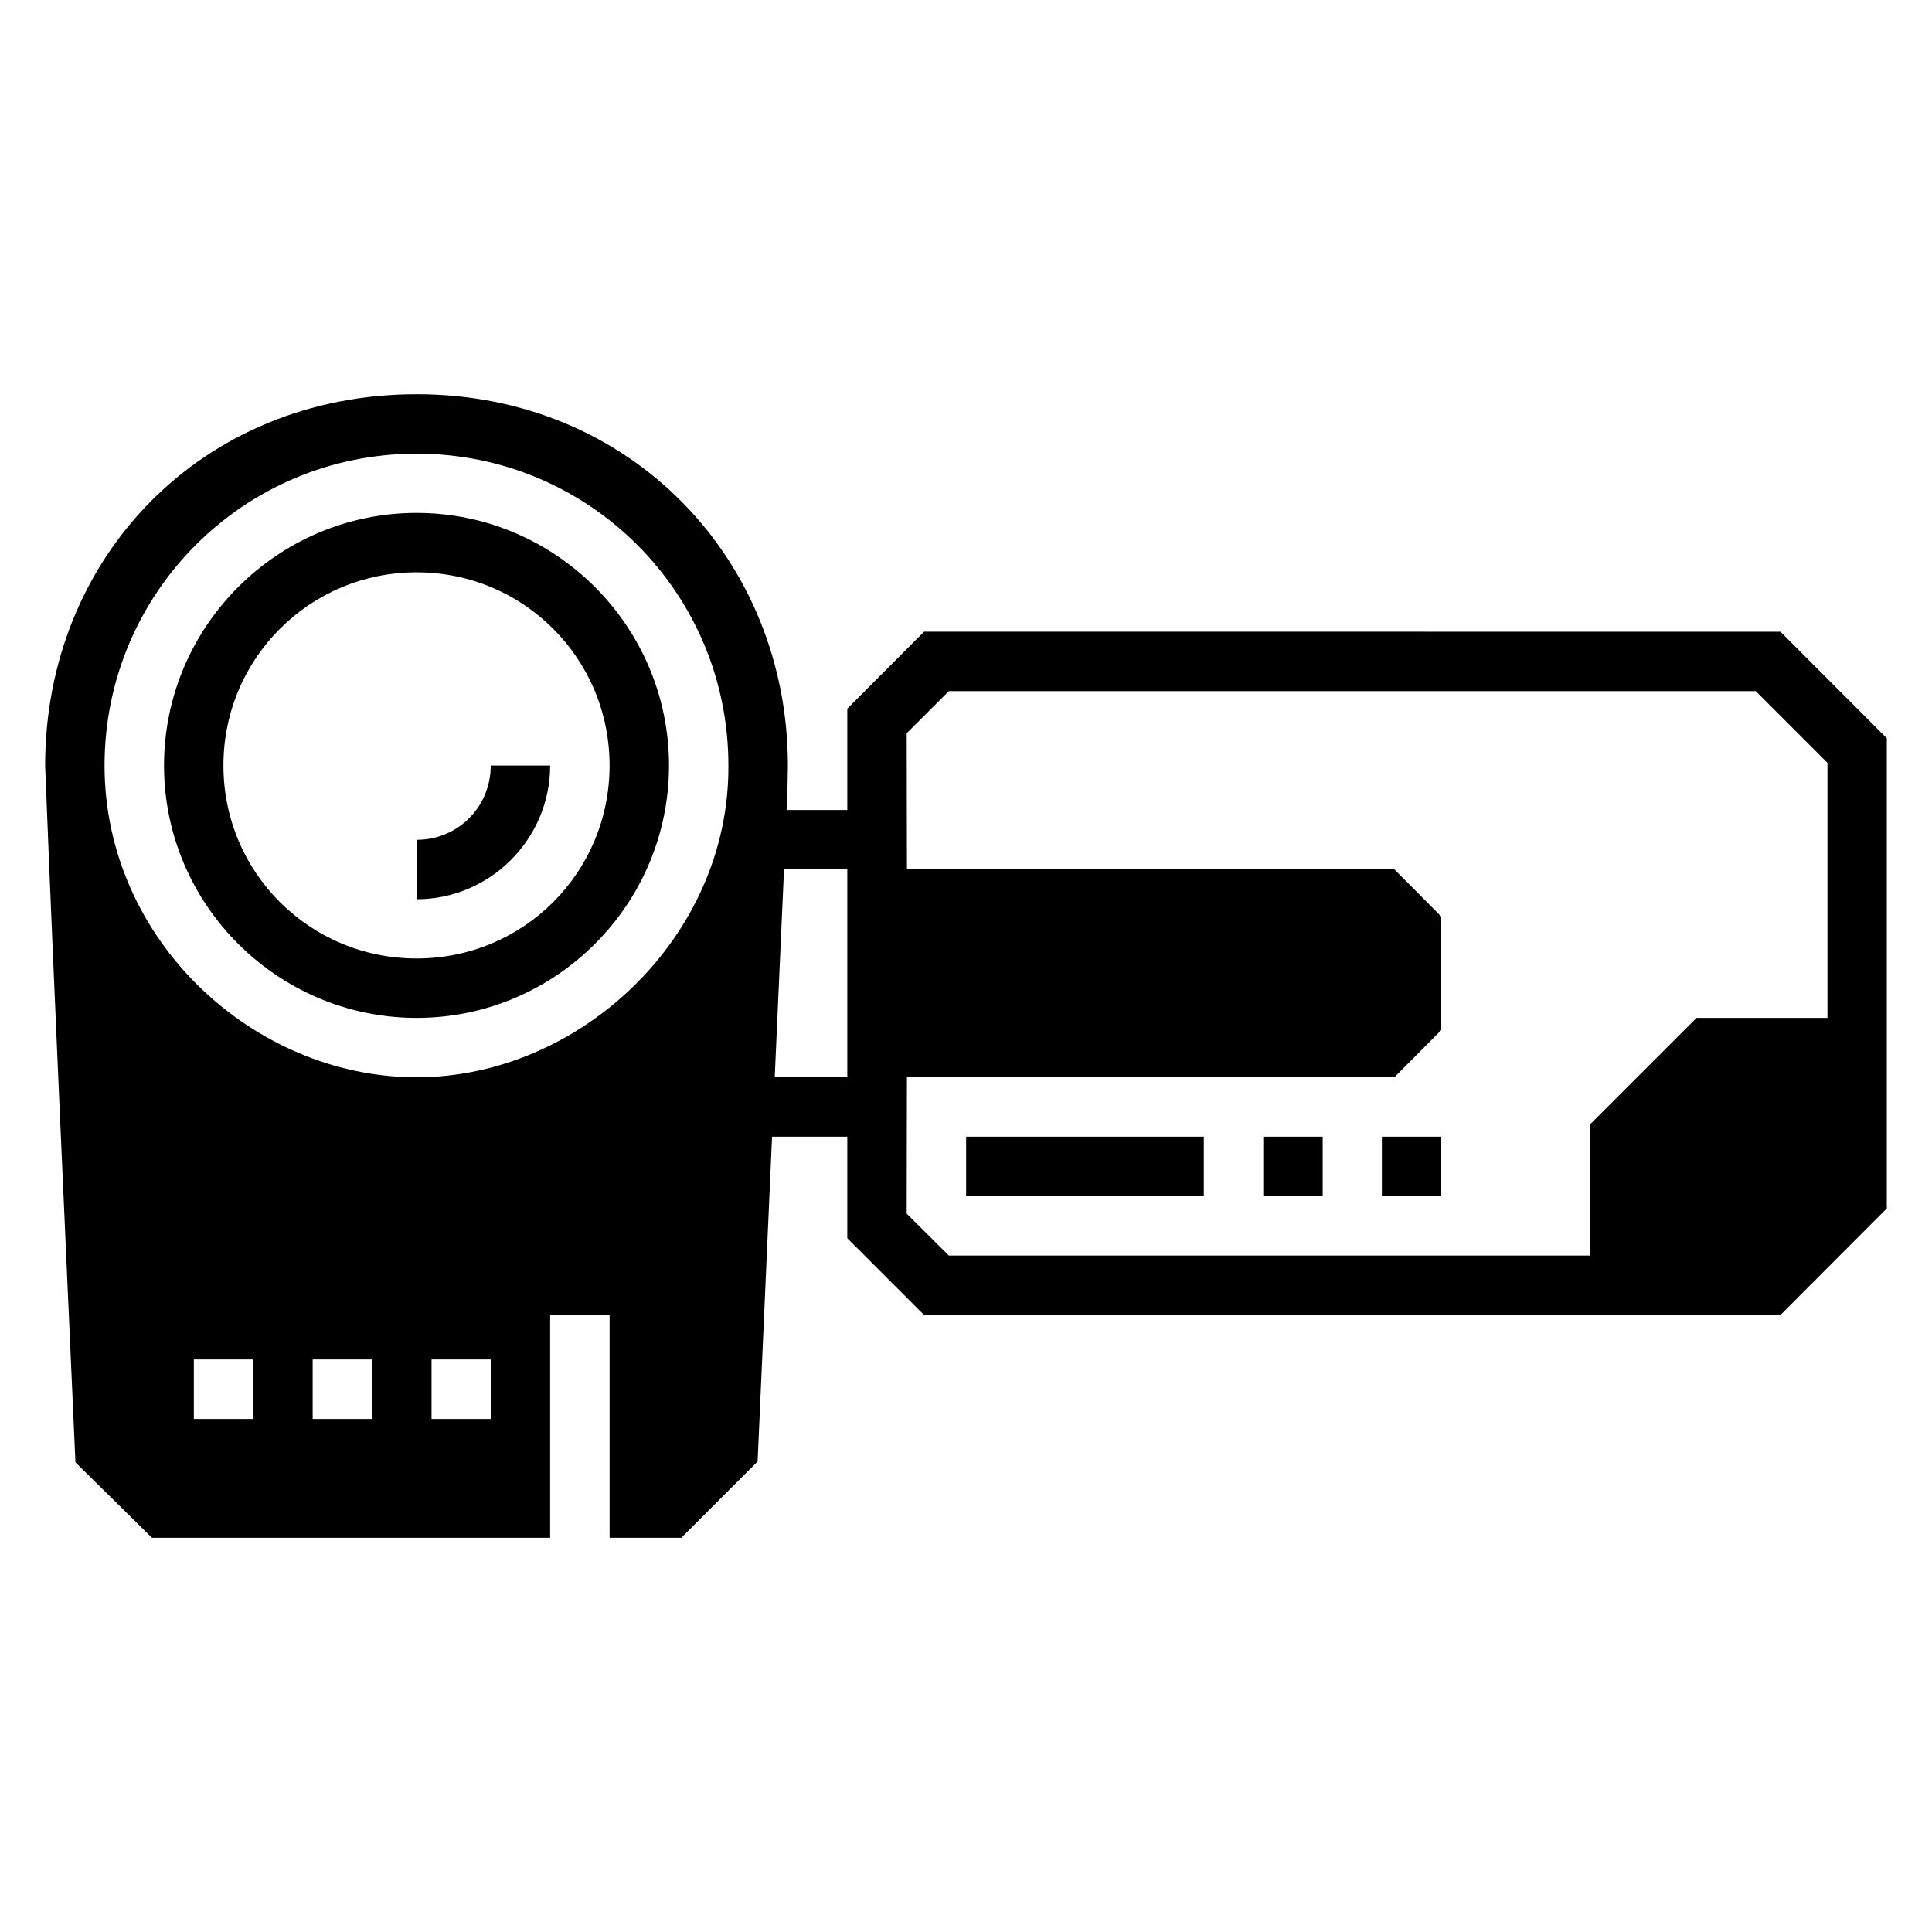 <?xml version="1.0" encoding="UTF-8"?>
<!-- Uploaded to: ICON Repo, www.iconrepo.com, Generator: ICON Repo Mixer Tools -->
<svg fill="#000000" width="800px" height="800px" version="1.1" viewBox="144 144 512 512" xmlns="http://www.w3.org/2000/svg">
 <path d="m254.41 248.48c-57.09 0-98.445 43.391-98.445 98.387 2.418 61.562 5.309 123.12 8.027 184.67l20.281 19.988h105.52v-59.039h15.758v59.039h19.004l20.219-20.219 3.828-86.07h19.941v26.906l20.34 20.34 226.96 0.004 28.184-28.242v-124.59l-28.184-28.242-226.96-0.004-20.34 20.402v26.844l-16.086 0.004c0.246-4.266 0.293-8.086 0.34-11.793 0-54.25-41.297-98.387-98.387-98.387zm0 15.746c45.742 0 82.625 36.898 82.625 82.641 0.277 45.383-39.316 82.625-82.625 82.625-43.309 0-82.703-36.43-82.703-82.625 0-45.742 36.961-82.641 82.703-82.641zm0 15.699c-36.859 0-66.941 30.082-66.941 66.941s30.082 66.883 66.941 66.883c36.859 0 66.883-30.02 66.883-66.883 0-36.859-30.02-66.941-66.883-66.941zm0 15.746c28.352 0 51.137 22.848 51.137 51.199 0 28.352-22.785 51.137-51.137 51.137-28.352 0-51.199-22.785-51.199-51.137 0-28.352 22.848-51.199 51.199-51.199zm141.04 31.488 213.84-0.004 19.004 19.004v67.59h-34.688l-28.242 28.242v34.746h-169.91l-11.164-11.102c-0.023-12.125 0.062-24.047 0.062-36.148h129.18l12.422-12.5v-30.09l-12.422-12.5-129.18 0.004c-0.008-12.082-0.062-23.98-0.062-36.086zm-121.4 19.711c0 10.961-8.672 19.695-19.633 19.695v15.746c19.473 0 35.379-15.969 35.379-35.438zm77.723 27.535h16.773v55.09l-19.234-0.004zm48.262 70.832v15.758h62.992v-15.758zm78.75 0v15.758h15.742v-15.758zm31.426 0v15.758h15.742v-15.758zm-314.84 59.039h15.742v15.758h-15.742zm31.488 0h15.758v15.758h-15.758zm31.504 0h15.684v15.758h-15.684z"/>
</svg>